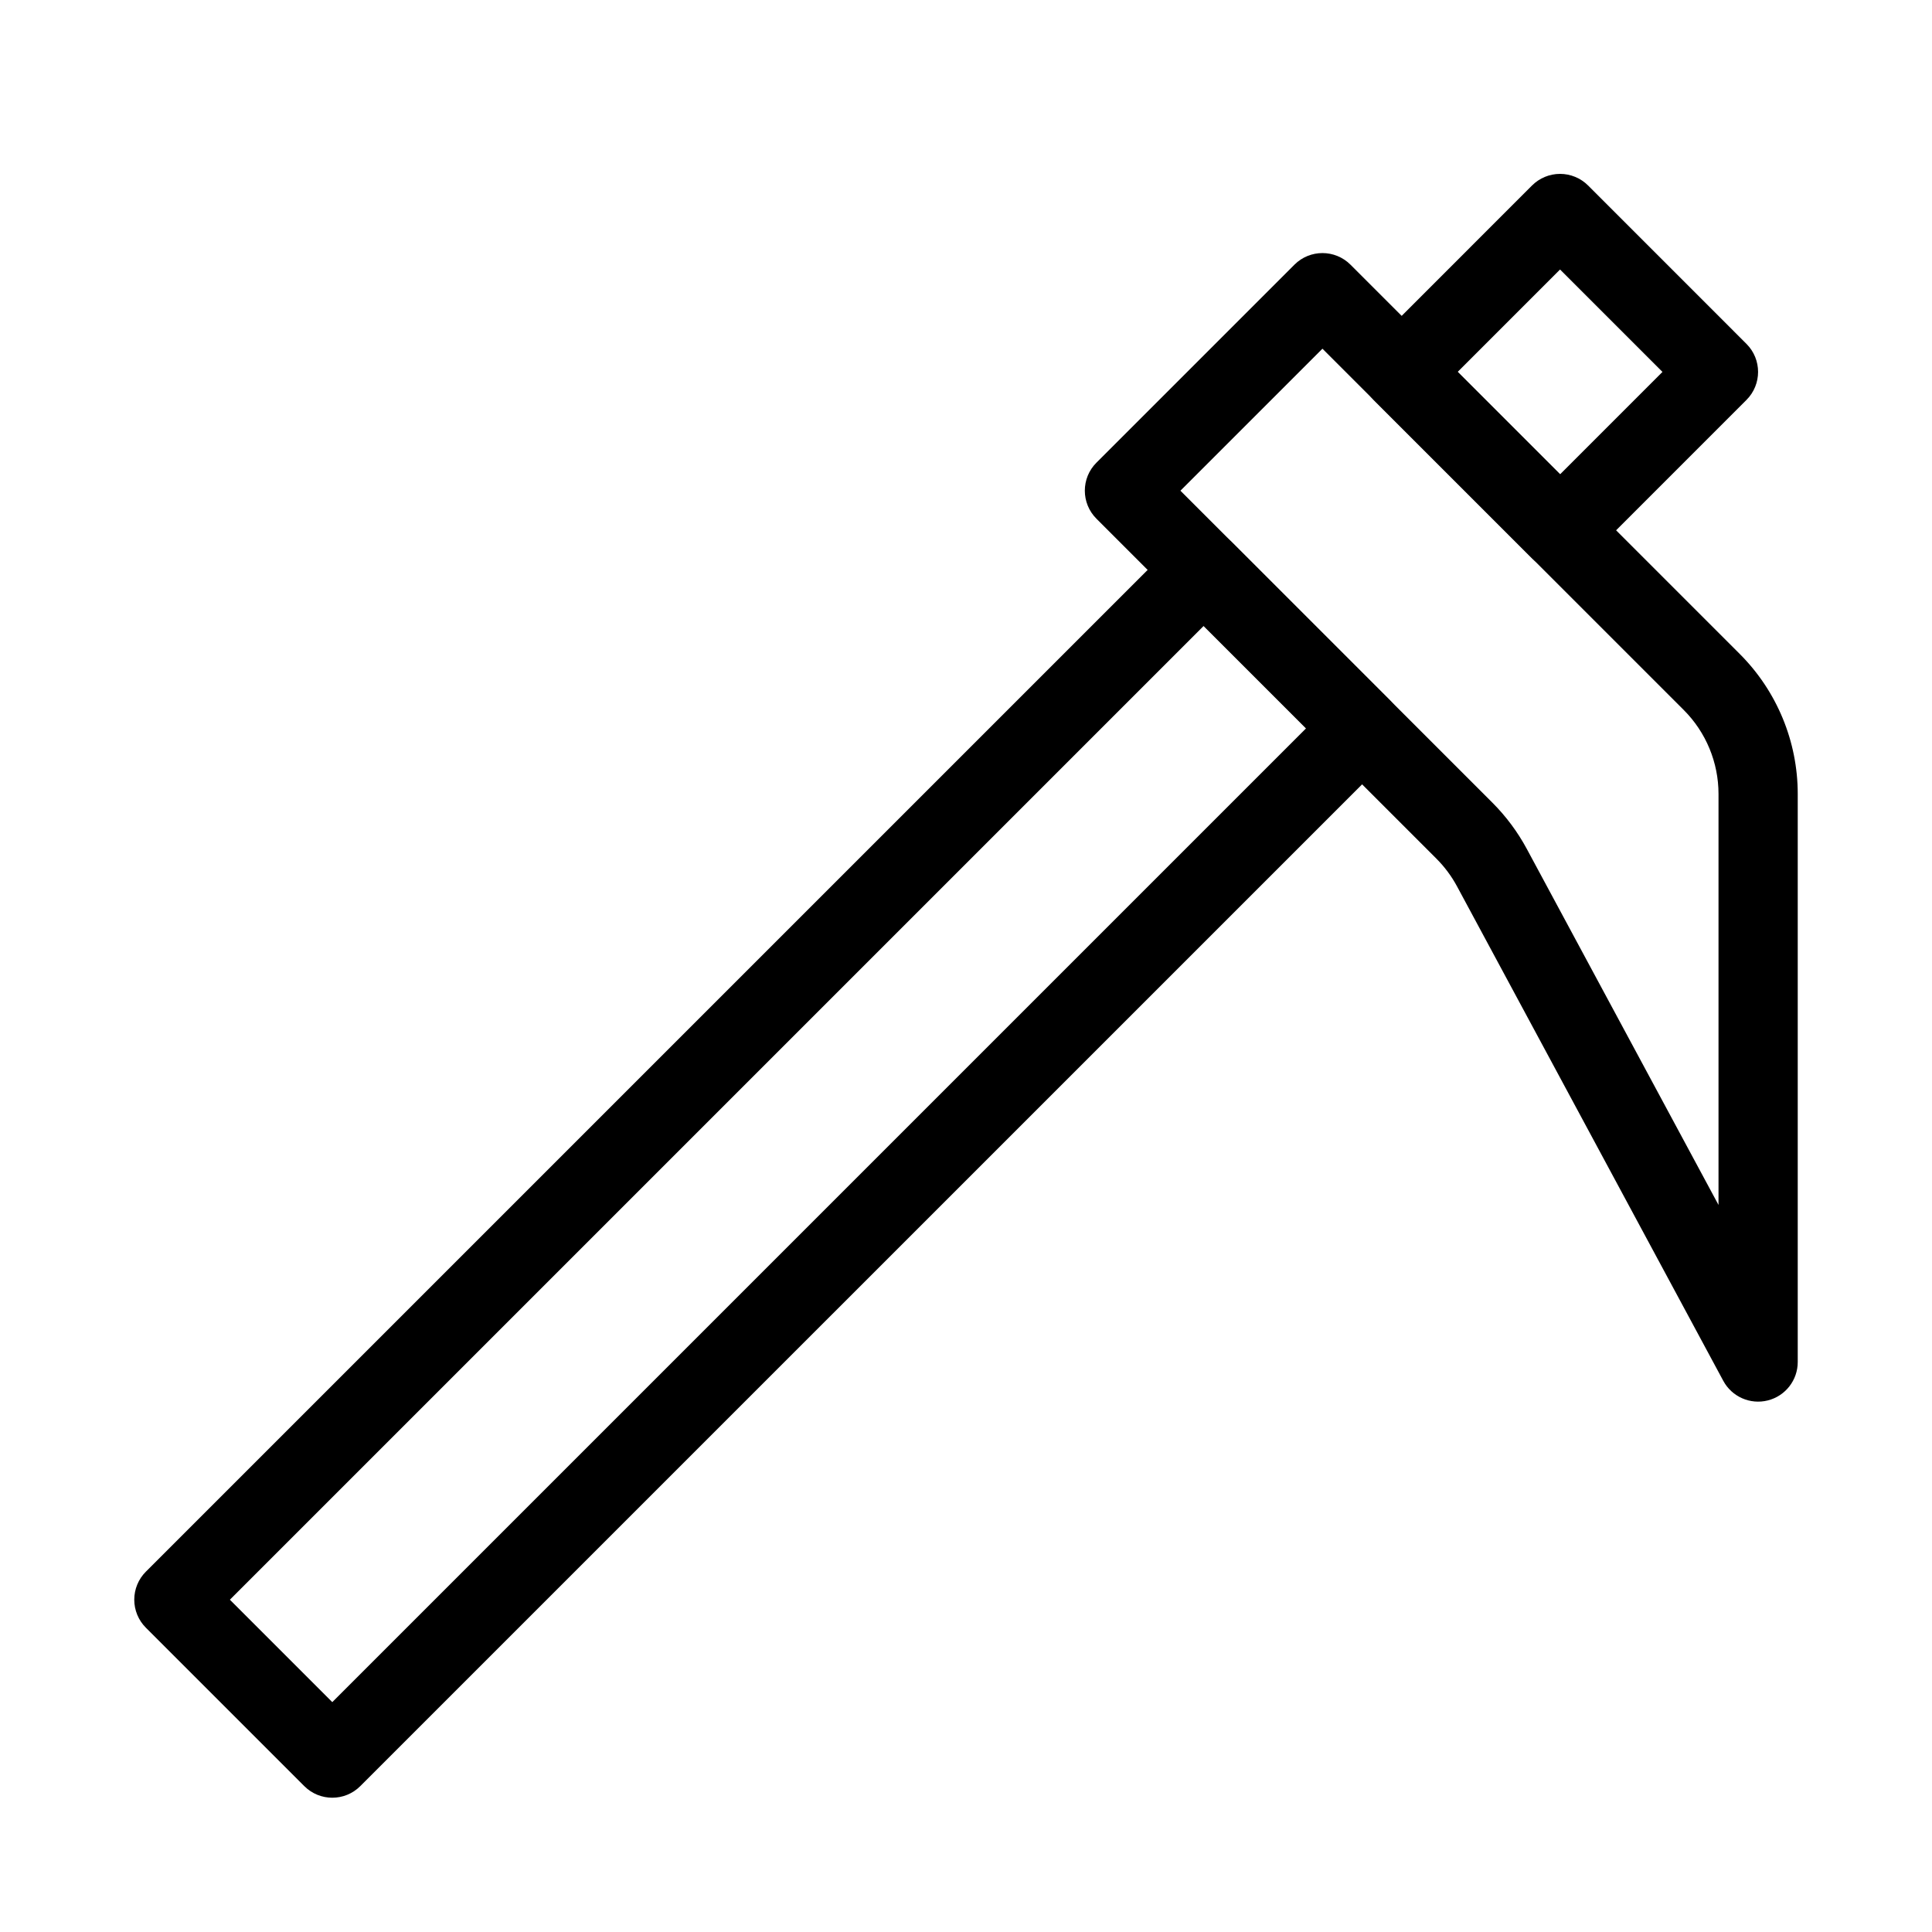 <?xml version="1.0" encoding="UTF-8"?>
<!-- Uploaded to: SVG Repo, www.svgrepo.com, Generator: SVG Repo Mixer Tools -->
<svg fill="#000000" width="800px" height="800px" version="1.1" viewBox="144 144 512 512" xmlns="http://www.w3.org/2000/svg">
 <g fill-rule="evenodd">
  <path d="m487.04 214.14c4.102-4.098 10.746-4.098 14.848 0l103.16 103.16c9.844 9.84 15.371 23.191 15.371 37.109v150.54c0 4.812-3.266 9.004-7.93 10.18s-9.527-0.969-11.805-5.199l-70.555-131.03c-1.453-2.695-3.289-5.168-5.457-7.336l-90.109-90.105c-4.098-4.102-4.098-10.746 0-14.844zm-30.215 59.902 82.688 82.684c3.609 3.613 6.676 7.734 9.098 12.23l50.812 94.367v-108.91c0-8.352-3.316-16.363-9.219-22.266l-95.742-95.738z"/>
  <path d="m455.55 287.62c4.102-4.102 10.746-4.102 14.848 0l41.984 41.984c1.965 1.969 3.07 4.637 3.07 7.422 0 2.781-1.105 5.453-3.07 7.422l-272.9 272.89c-4.098 4.102-10.746 4.102-14.844 0l-41.984-41.984c-1.969-1.965-3.074-4.637-3.074-7.422 0-2.781 1.105-5.453 3.074-7.422zm-250.63 280.32 27.141 27.141 258.05-258.05-27.141-27.141z"/>
  <path d="m557.43 190.08c2.785 0 5.453 1.105 7.426 3.074l41.98 41.984c4.098 4.098 4.098 10.742 0 14.844l-41.977 41.984c-1.969 1.969-4.641 3.074-7.426 3.074-2.781 0-5.453-1.105-7.422-3.074l-41.984-41.984c-4.098-4.098-4.098-10.746 0-14.844l41.98-41.984c1.969-1.969 4.641-3.074 7.422-3.074zm0 25.34-27.137 27.141 27.141 27.141 27.137-27.141z"/>
 </g>
</svg>